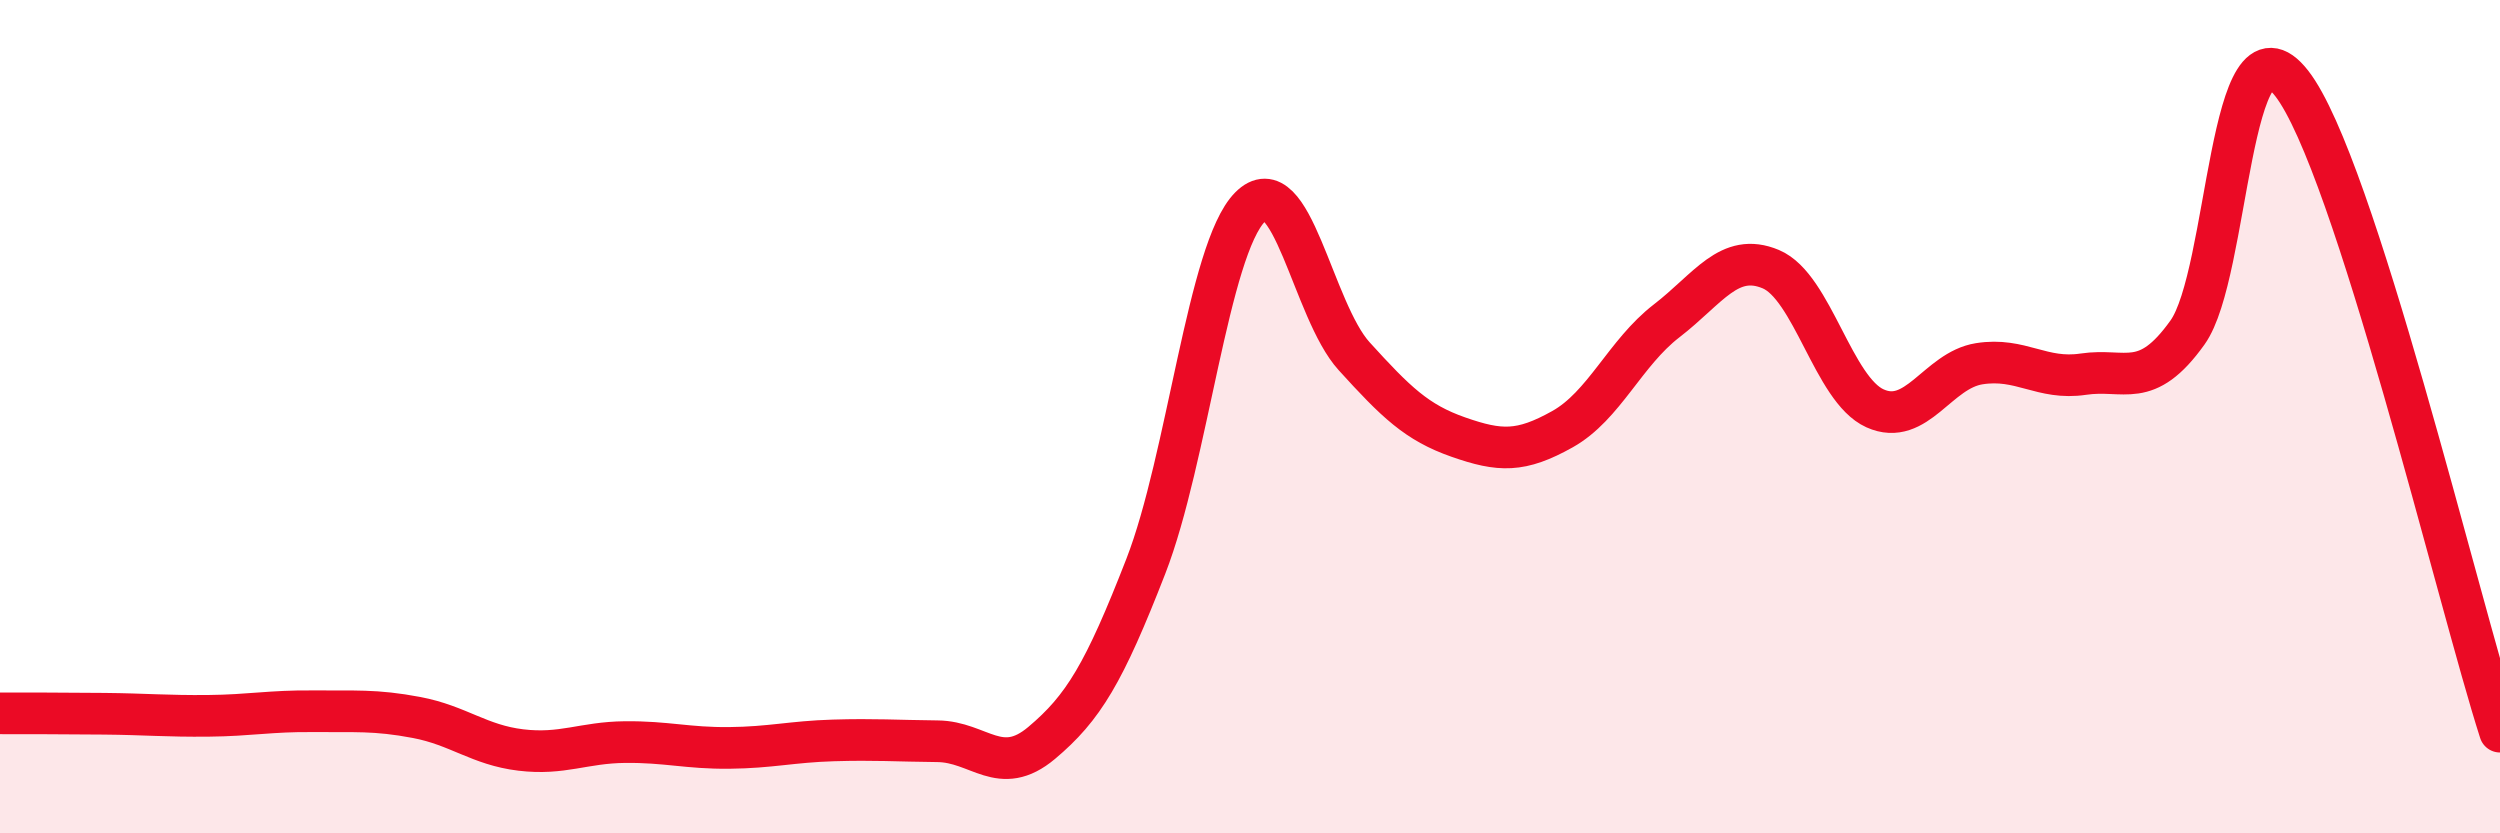 
    <svg width="60" height="20" viewBox="0 0 60 20" xmlns="http://www.w3.org/2000/svg">
      <path
        d="M 0,17.12 C 0.5,17.12 1.5,17.12 2.5,17.13 C 3.5,17.14 4,17.19 5,17.18 C 6,17.17 6.5,17.06 7.5,17.07 C 8.5,17.08 9,17.03 10,17.22 C 11,17.41 11.5,17.88 12.5,18 C 13.5,18.12 14,17.82 15,17.81 C 16,17.8 16.5,17.96 17.5,17.95 C 18.5,17.94 19,17.8 20,17.77 C 21,17.74 21.5,17.78 22.5,17.79 C 23.5,17.8 24,18.67 25,17.83 C 26,16.99 26.5,16.16 27.5,13.59 C 28.5,11.02 29,5.98 30,4.97 C 31,3.96 31.5,7.45 32.5,8.55 C 33.5,9.65 34,10.14 35,10.49 C 36,10.84 36.5,10.86 37.5,10.3 C 38.5,9.74 39,8.47 40,7.7 C 41,6.93 41.5,6.04 42.5,6.46 C 43.5,6.88 44,9.35 45,9.8 C 46,10.25 46.5,8.89 47.5,8.73 C 48.5,8.57 49,9.13 50,8.98 C 51,8.83 51.5,9.38 52.5,7.98 C 53.5,6.58 53.5,0.08 55,2 C 56.5,3.92 59,14.45 60,17.56L60 20L0 20Z"
        fill="#EB0A25"
        opacity="0.1"
        stroke-linecap="round"
        stroke-linejoin="round"
      />
      <path
        d="M 0,17.12 C 0.5,17.12 1.5,17.12 2.5,17.13 C 3.5,17.14 4,17.19 5,17.18 C 6,17.17 6.5,17.06 7.5,17.07 C 8.5,17.08 9,17.03 10,17.22 C 11,17.41 11.5,17.88 12.5,18 C 13.5,18.12 14,17.82 15,17.81 C 16,17.8 16.5,17.96 17.5,17.95 C 18.5,17.94 19,17.8 20,17.77 C 21,17.74 21.5,17.78 22.5,17.79 C 23.5,17.8 24,18.67 25,17.83 C 26,16.99 26.5,16.16 27.5,13.59 C 28.5,11.02 29,5.98 30,4.97 C 31,3.96 31.5,7.45 32.5,8.55 C 33.5,9.65 34,10.14 35,10.49 C 36,10.84 36.5,10.86 37.5,10.3 C 38.5,9.74 39,8.47 40,7.7 C 41,6.93 41.5,6.04 42.5,6.46 C 43.5,6.88 44,9.35 45,9.8 C 46,10.25 46.5,8.89 47.5,8.73 C 48.5,8.57 49,9.13 50,8.98 C 51,8.83 51.5,9.38 52.5,7.98 C 53.5,6.58 53.5,0.08 55,2 C 56.5,3.92 59,14.45 60,17.56"
        stroke="#EB0A25"
        stroke-width="1"
        fill="none"
        stroke-linecap="round"
        stroke-linejoin="round"
      />
    </svg>
  